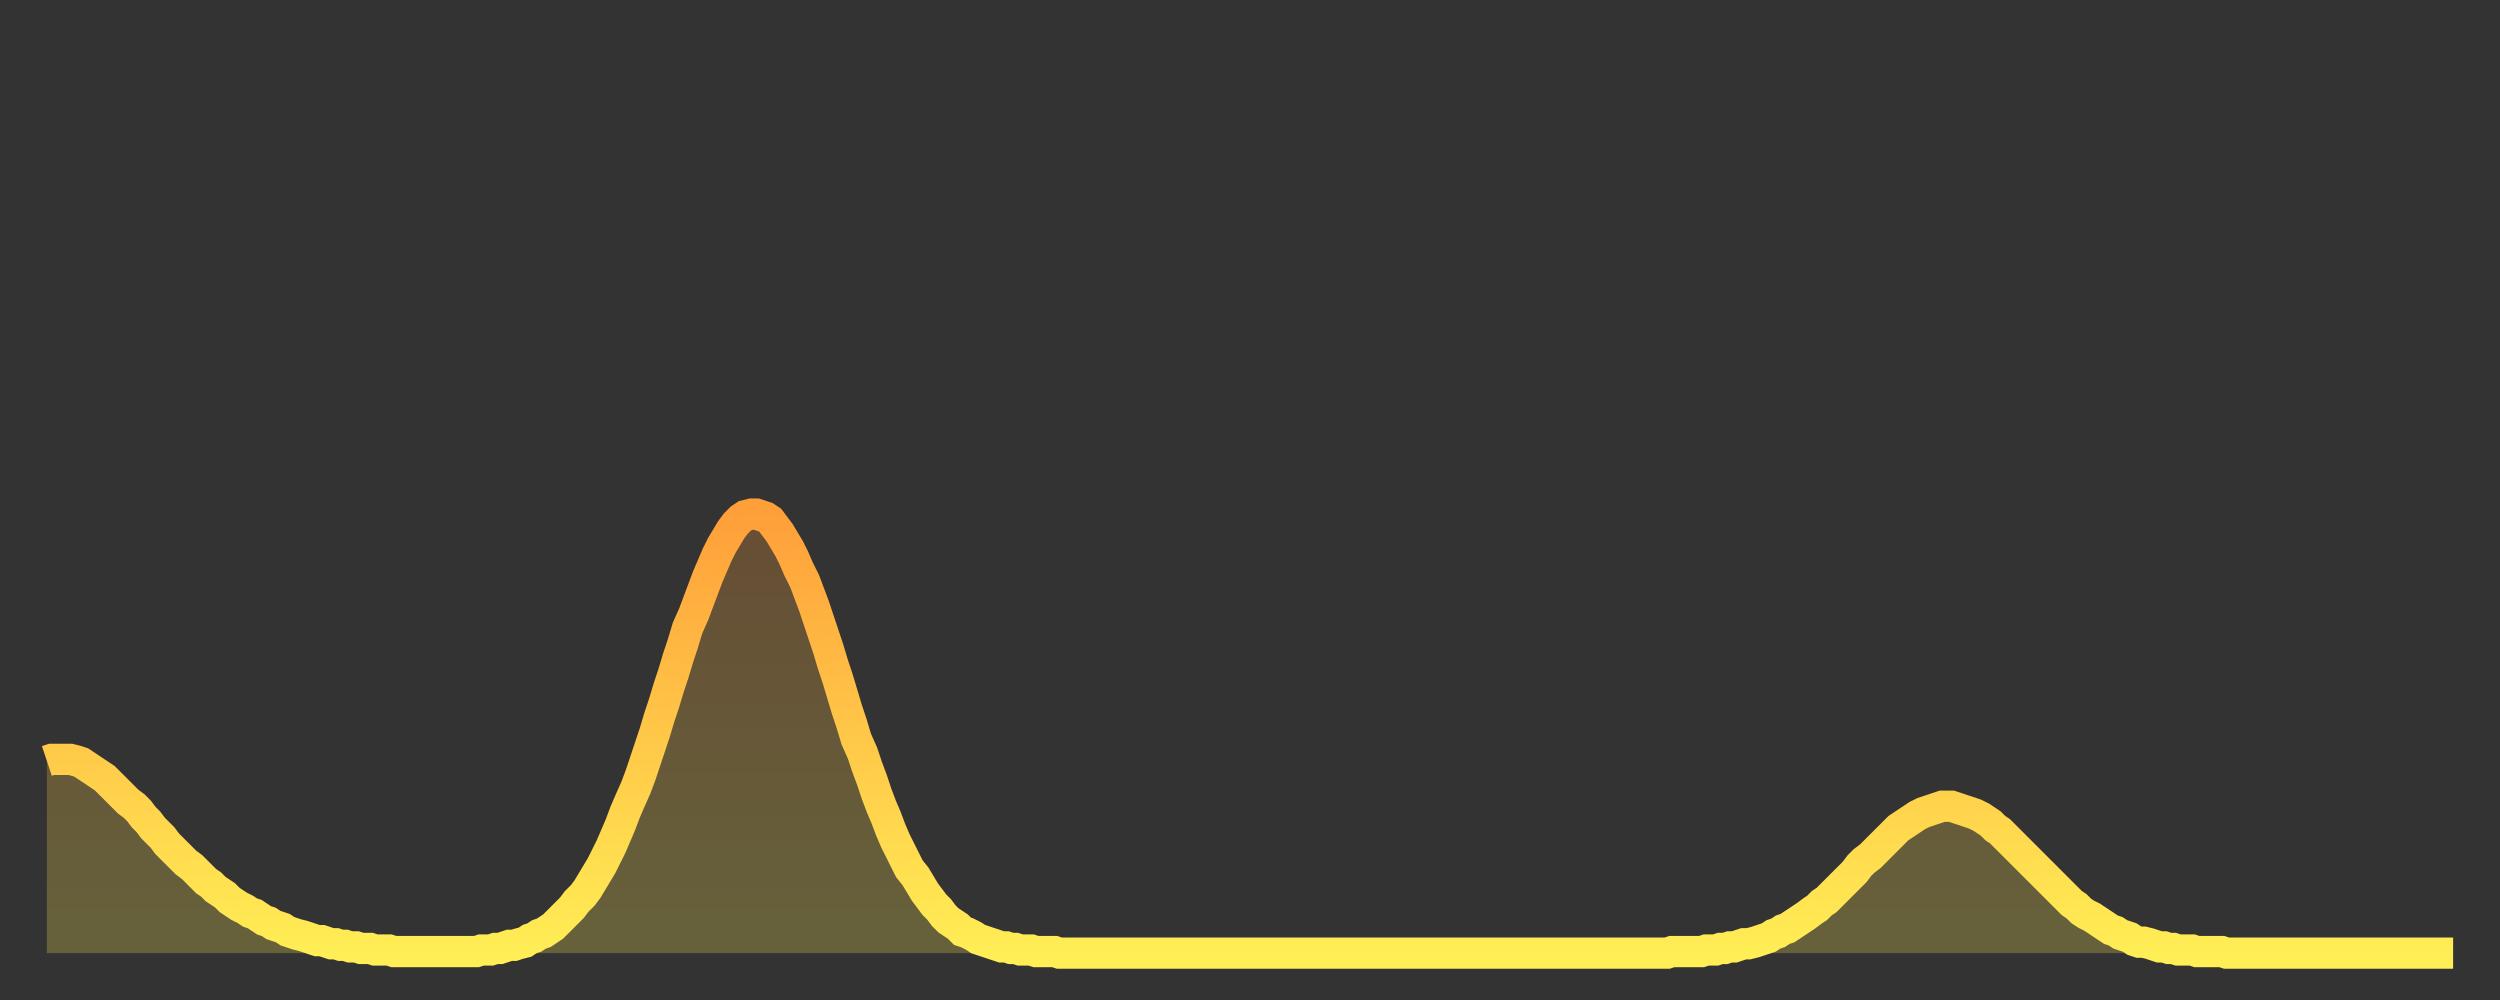 <?xml version="1.0" encoding="utf-8" ?>
<svg baseProfile="full" height="64" version="1.1" width="160" xmlns="http://www.w3.org/2000/svg" xmlns:ev="http://www.w3.org/2001/xml-events" xmlns:xlink="http://www.w3.org/1999/xlink"><rect width="100%" height="100%" fill="#333333" stroke="none"/><defs><linearGradient id="id43714" x1="0" x2="0" y1="0" y2="1"><stop offset="0%" stop-color="#ff9f3a" /><stop offset="50%" stop-color="#ffc748" /><stop offset="100%" stop-color="#ffee55" /></linearGradient></defs><g transform="translate(3,3)"><g><path d="M 0.0 45.7 0.3 45.6 0.6 45.6 0.9 45.6 1.2 45.6 1.5 45.6 1.9 45.7 2.2 45.8 2.5 46.0 2.8 46.2 3.1 46.4 3.4 46.6 3.7 46.8 4.0 47.1 4.3 47.4 4.6 47.7 4.9 48.0 5.2 48.3 5.6 48.6 5.9 48.9 6.2 49.3 6.5 49.6 6.8 50.0 7.1 50.3 7.4 50.6 7.7 51.0 8.0 51.3 8.3 51.6 8.6 51.9 8.9 52.2 9.3 52.5 9.6 52.8 9.9 53.1 10.2 53.4 10.5 53.6 10.8 53.9 11.1 54.1 11.4 54.3 11.7 54.6 12.0 54.8 12.3 55.0 12.7 55.2 13.0 55.4 13.3 55.5 13.6 55.7 13.9 55.9 14.2 56.0 14.5 56.2 14.8 56.3 15.1 56.4 15.4 56.6 15.7 56.7 16.0 56.8 16.4 56.9 16.7 57.0 17.0 57.1 17.3 57.2 17.6 57.2 17.9 57.3 18.2 57.4 18.5 57.4 18.8 57.5 19.1 57.5 19.4 57.6 19.8 57.6 20.1 57.7 20.4 57.7 20.7 57.7 21.0 57.8 21.3 57.8 21.6 57.8 21.9 57.8 22.2 57.9 22.5 57.9 22.8 57.9 23.1 57.9 23.5 57.9 23.8 57.9 24.1 57.9 24.4 57.9 24.7 57.9 25.0 57.9 25.3 57.9 25.6 57.9 25.9 57.9 26.2 57.9 26.5 57.9 26.8 57.9 27.2 57.9 27.5 57.9 27.8 57.8 28.1 57.8 28.4 57.8 28.7 57.7 29.0 57.7 29.3 57.6 29.6 57.5 29.9 57.5 30.2 57.4 30.6 57.3 30.9 57.1 31.2 57.0 31.5 56.8 31.8 56.7 32.1 56.5 32.4 56.3 32.7 56.0 33.0 55.7 33.3 55.4 33.6 55.1 33.9 54.7 34.3 54.3 34.6 53.9 34.9 53.4 35.2 52.9 35.5 52.4 35.8 51.8 36.1 51.2 36.4 50.5 36.7 49.8 37.0 49.0 37.3 48.3 37.7 47.4 38.0 46.6 38.3 45.7 38.6 44.8 38.9 43.9 39.2 42.9 39.5 42.0 39.8 41.0 40.1 40.1 40.4 39.1 40.7 38.2 41.0 37.2 41.4 36.3 41.7 35.5 42.0 34.7 42.3 33.9 42.6 33.2 42.9 32.5 43.2 31.9 43.5 31.4 43.8 30.9 44.1 30.5 44.4 30.2 44.7 30.0 45.1 29.9 45.4 29.9 45.7 30.0 46.0 30.1 46.3 30.3 46.6 30.7 46.9 31.1 47.2 31.6 47.5 32.1 47.8 32.7 48.1 33.4 48.5 34.2 48.8 35.0 49.1 35.8 49.4 36.7 49.7 37.6 50.0 38.5 50.3 39.5 50.6 40.4 50.9 41.4 51.2 42.4 51.5 43.3 51.8 44.3 52.2 45.2 52.5 46.1 52.8 46.9 53.1 47.8 53.4 48.6 53.7 49.3 54.0 50.1 54.3 50.8 54.6 51.4 54.9 52.0 55.2 52.6 55.6 53.1 55.9 53.6 56.2 54.1 56.5 54.5 56.8 54.9 57.1 55.2 57.4 55.6 57.7 55.9 58.0 56.1 58.3 56.3 58.6 56.6 58.9 56.7 59.3 56.9 59.6 57.1 59.9 57.2 60.2 57.3 60.5 57.4 60.8 57.5 61.1 57.6 61.4 57.6 61.7 57.7 62.0 57.7 62.3 57.8 62.6 57.8 63.0 57.8 63.3 57.9 63.6 57.9 63.9 57.9 64.2 57.9 64.5 57.9 64.8 58.0 65.1 58.0 65.4 58.0 65.7 58.0 66.0 58.0 66.4 58.0 66.7 58.0 67.0 58.0 67.3 58.0 67.6 58.0 67.9 58.0 68.2 58.0 68.5 58.0 68.8 58.0 69.1 58.0 69.4 58.0 69.7 58.0 70.1 58.0 70.4 58.0 70.7 58.0 71.0 58.0 71.3 58.0 71.6 58.0 71.9 58.0 72.2 58.0 72.5 58.0 72.8 58.0 73.1 58.0 73.5 58.0 73.8 58.0 74.1 58.0 74.4 58.0 74.7 58.0 75.0 58.0 75.3 58.0 75.6 58.0 75.9 58.0 76.2 58.0 76.5 58.0 76.8 58.0 77.2 58.0 77.5 58.0 77.8 58.0 78.1 58.0 78.4 58.0 78.7 58.0 79.0 58.0 79.3 58.0 79.6 58.0 79.9 58.0 80.2 58.0 80.5 58.0 80.9 58.0 81.2 58.0 81.5 58.0 81.8 58.0 82.1 58.0 82.4 58.0 82.7 58.0 83.0 58.0 83.3 58.0 83.6 58.0 83.9 58.0 84.3 58.0 84.6 58.0 84.9 58.0 85.2 58.0 85.5 58.0 85.8 58.0 86.1 58.0 86.4 58.0 86.7 58.0 87.0 58.0 87.3 58.0 87.6 58.0 88.0 58.0 88.3 58.0 88.6 58.0 88.9 58.0 89.2 58.0 89.5 58.0 89.8 58.0 90.1 58.0 90.4 58.0 90.7 58.0 91.0 58.0 91.4 58.0 91.7 58.0 92.0 58.0 92.3 58.0 92.6 58.0 92.9 58.0 93.2 58.0 93.5 58.0 93.8 58.0 94.1 58.0 94.4 58.0 94.7 58.0 95.1 58.0 95.4 58.0 95.7 58.0 96.0 58.0 96.3 58.0 96.6 58.0 96.9 58.0 97.2 58.0 97.5 58.0 97.8 58.0 98.1 58.0 98.4 58.0 98.8 58.0 99.1 58.0 99.4 58.0 99.7 58.0 100.0 58.0 100.3 58.0 100.6 58.0 100.9 58.0 101.2 58.0 101.5 58.0 101.8 58.0 102.2 58.0 102.5 58.0 102.8 58.0 103.1 58.0 103.4 58.0 103.7 58.0 104.0 57.9 104.3 57.9 104.6 57.9 104.9 57.9 105.2 57.9 105.5 57.9 105.9 57.9 106.2 57.8 106.5 57.8 106.8 57.8 107.1 57.7 107.4 57.7 107.7 57.6 108.0 57.6 108.3 57.5 108.6 57.4 108.9 57.4 109.3 57.3 109.6 57.2 109.9 57.1 110.2 57.0 110.5 56.8 110.8 56.7 111.1 56.5 111.4 56.4 111.7 56.2 112.0 56.0 112.3 55.8 112.6 55.6 113.0 55.3 113.3 55.1 113.6 54.8 113.9 54.6 114.2 54.3 114.5 54.0 114.8 53.7 115.1 53.4 115.4 53.1 115.7 52.8 116.0 52.4 116.3 52.1 116.7 51.8 117.0 51.5 117.3 51.2 117.6 50.9 117.9 50.6 118.2 50.3 118.5 50.0 118.8 49.8 119.1 49.6 119.4 49.4 119.7 49.2 120.1 49.0 120.4 48.9 120.7 48.8 121.0 48.7 121.3 48.6 121.6 48.6 121.9 48.6 122.2 48.7 122.5 48.8 122.8 48.9 123.1 49.0 123.4 49.1 123.8 49.3 124.1 49.5 124.4 49.7 124.7 50.0 125.0 50.2 125.3 50.5 125.6 50.8 125.9 51.1 126.2 51.4 126.5 51.7 126.8 52.0 127.2 52.4 127.5 52.7 127.8 53.0 128.1 53.3 128.4 53.6 128.7 53.9 129.0 54.2 129.3 54.5 129.6 54.8 129.9 55.0 130.2 55.3 130.5 55.5 130.9 55.7 131.2 55.9 131.5 56.1 131.8 56.3 132.1 56.5 132.4 56.6 132.7 56.8 133.0 56.9 133.3 57.0 133.6 57.2 133.9 57.3 134.2 57.3 134.6 57.4 134.9 57.5 135.2 57.6 135.5 57.6 135.8 57.7 136.1 57.7 136.4 57.8 136.7 57.8 137.0 57.8 137.3 57.8 137.6 57.9 138.0 57.9 138.3 57.9 138.6 57.9 138.9 57.9 139.2 57.9 139.5 58.0 139.8 58.0 140.1 58.0 140.4 58.0 140.7 58.0 141.0 58.0 141.3 58.0 141.7 58.0 142.0 58.0 142.3 58.0 142.6 58.0 142.9 58.0 143.2 58.0 143.5 58.0 143.8 58.0 144.1 58.0 144.4 58.0 144.7 58.0 145.1 58.0 145.4 58.0 145.7 58.0 146.0 58.0 146.3 58.0 146.6 58.0 146.9 58.0 147.2 58.0 147.5 58.0 147.8 58.0 148.1 58.0 148.4 58.0 148.8 58.0 149.1 58.0 149.4 58.0 149.7 58.0 150.0 58.0 150.3 58.0 150.6 58.0 150.9 58.0 151.2 58.0 151.5 58.0 151.8 58.0 152.1 58.0 152.5 58.0 152.8 58.0 153.1 58.0 153.4 58.0 153.7 58.0 154.0 58.0" fill="none" id="graph-curve" opacity="1" stroke="url(#id43714)" stroke-width="2" /><path d="M 0 58 L 0.0 45.7 0.3 45.6 0.6 45.6 0.9 45.6 1.2 45.6 1.5 45.6 1.9 45.7 2.2 45.8 2.5 46.0 2.8 46.2 3.1 46.4 3.4 46.6 3.7 46.8 4.0 47.1 4.3 47.4 4.6 47.7 4.9 48.0 5.2 48.3 5.6 48.6 5.9 48.9 6.2 49.3 6.5 49.6 6.8 50.0 7.1 50.3 7.4 50.6 7.7 51.0 8.0 51.3 8.3 51.6 8.6 51.9 8.9 52.2 9.3 52.5 9.6 52.8 9.9 53.1 10.2 53.4 10.5 53.6 10.8 53.9 11.1 54.1 11.4 54.3 11.7 54.6 12.0 54.8 12.3 55.0 12.7 55.2 13.0 55.4 13.3 55.5 13.6 55.7 13.9 55.9 14.2 56.0 14.5 56.2 14.8 56.3 15.1 56.4 15.4 56.6 15.7 56.7 16.0 56.8 16.4 56.9 16.7 57.0 17.0 57.1 17.3 57.2 17.6 57.2 17.9 57.3 18.2 57.4 18.5 57.4 18.8 57.5 19.1 57.5 19.4 57.6 19.8 57.6 20.1 57.7 20.4 57.7 20.7 57.7 21.0 57.8 21.3 57.8 21.6 57.8 21.9 57.8 22.2 57.9 22.5 57.9 22.8 57.9 23.1 57.9 23.5 57.9 23.8 57.9 24.1 57.9 24.4 57.9 24.7 57.9 25.0 57.9 25.3 57.9 25.6 57.9 25.9 57.9 26.2 57.9 26.5 57.9 26.8 57.9 27.2 57.9 27.5 57.9 27.8 57.8 28.1 57.8 28.4 57.8 28.7 57.7 29.0 57.7 29.3 57.6 29.6 57.5 29.9 57.5 30.2 57.4 30.6 57.3 30.9 57.1 31.2 57.0 31.5 56.8 31.8 56.7 32.1 56.5 32.4 56.3 32.7 56.0 33.0 55.7 33.3 55.4 33.6 55.1 33.9 54.7 34.3 54.3 34.6 53.9 34.9 53.4 35.2 52.9 35.5 52.4 35.8 51.8 36.1 51.2 36.4 50.5 36.7 49.8 37.0 49.0 37.3 48.3 37.7 47.4 38.0 46.6 38.3 45.7 38.6 44.8 38.9 43.9 39.2 42.9 39.5 42.0 39.8 41.0 40.1 40.1 40.4 39.1 40.7 38.2 41.0 37.2 41.4 36.3 41.7 35.5 42.0 34.7 42.3 33.9 42.6 33.2 42.9 32.5 43.2 31.9 43.5 31.4 43.8 30.9 44.1 30.5 44.4 30.2 44.7 30.0 45.1 29.9 45.4 29.9 45.7 30.0 46.0 30.1 46.3 30.3 46.6 30.7 46.9 31.1 47.2 31.6 47.5 32.1 47.8 32.7 48.1 33.4 48.5 34.2 48.8 35.0 49.1 35.8 49.4 36.7 49.7 37.6 50.0 38.5 50.3 39.5 50.6 40.4 50.9 41.4 51.2 42.4 51.5 43.3 51.8 44.3 52.2 45.2 52.5 46.1 52.8 46.9 53.1 47.8 53.4 48.6 53.7 49.3 54.0 50.1 54.3 50.8 54.6 51.4 54.9 52.0 55.2 52.6 55.6 53.1 55.9 53.6 56.2 54.1 56.5 54.5 56.8 54.9 57.1 55.2 57.4 55.6 57.7 55.9 58.0 56.1 58.3 56.3 58.6 56.6 58.9 56.7 59.3 56.9 59.6 57.1 59.9 57.2 60.2 57.3 60.5 57.4 60.8 57.5 61.1 57.6 61.4 57.6 61.7 57.7 62.0 57.7 62.3 57.8 62.6 57.8 63.0 57.8 63.3 57.9 63.6 57.9 63.9 57.9 64.2 57.9 64.5 57.9 64.8 58.0 65.1 58.0 65.4 58.0 65.7 58.0 66.0 58.0 66.4 58.0 66.7 58.0 67.0 58.0 67.3 58.0 67.6 58.0 67.9 58.0 68.2 58.0 68.5 58.0 68.8 58.0 69.1 58.0 69.4 58.0 69.7 58.0 70.1 58.0 70.4 58.0 70.7 58.0 71.0 58.0 71.3 58.0 71.6 58.0 71.9 58.0 72.2 58.0 72.5 58.0 72.8 58.0 73.1 58.0 73.5 58.0 73.8 58.0 74.1 58.0 74.4 58.0 74.7 58.0 75.0 58.0 75.3 58.0 75.6 58.0 75.9 58.0 76.2 58.0 76.5 58.0 76.8 58.0 77.2 58.0 77.5 58.0 77.8 58.0 78.1 58.0 78.4 58.0 78.7 58.0 79.0 58.0 79.3 58.0 79.6 58.0 79.9 58.0 80.2 58.0 80.5 58.0 80.9 58.0 81.2 58.0 81.5 58.0 81.8 58.0 82.1 58.0 82.4 58.0 82.7 58.0 83.0 58.0 83.3 58.0 83.6 58.0 83.9 58.0 84.3 58.0 84.6 58.0 84.9 58.0 85.2 58.0 85.5 58.0 85.8 58.0 86.1 58.0 86.4 58.0 86.7 58.0 87.0 58.0 87.3 58.0 87.6 58.0 88.0 58.0 88.3 58.0 88.6 58.0 88.9 58.0 89.2 58.0 89.5 58.0 89.8 58.0 90.1 58.0 90.4 58.0 90.7 58.0 91.0 58.0 91.4 58.0 91.7 58.0 92.0 58.0 92.3 58.0 92.6 58.0 92.9 58.0 93.2 58.0 93.5 58.0 93.8 58.0 94.1 58.0 94.4 58.0 94.7 58.0 95.1 58.0 95.4 58.0 95.7 58.0 96.0 58.0 96.3 58.0 96.6 58.0 96.9 58.0 97.2 58.0 97.5 58.0 97.8 58.0 98.1 58.0 98.4 58.0 98.8 58.0 99.1 58.0 99.4 58.0 99.7 58.0 100.0 58.0 100.3 58.0 100.6 58.0 100.9 58.0 101.2 58.0 101.5 58.0 101.8 58.0 102.2 58.0 102.5 58.0 102.8 58.0 103.1 58.0 103.4 58.0 103.7 58.0 104.0 57.9 104.3 57.9 104.6 57.9 104.9 57.9 105.2 57.9 105.5 57.9 105.9 57.9 106.2 57.8 106.5 57.8 106.8 57.8 107.1 57.7 107.4 57.7 107.7 57.6 108.0 57.6 108.3 57.5 108.6 57.4 108.9 57.4 109.3 57.3 109.6 57.2 109.9 57.1 110.2 57.0 110.5 56.8 110.8 56.7 111.1 56.5 111.4 56.4 111.7 56.2 112.0 56.0 112.3 55.8 112.6 55.6 113.0 55.3 113.3 55.1 113.6 54.8 113.9 54.6 114.2 54.3 114.5 54.0 114.8 53.7 115.1 53.4 115.4 53.1 115.7 52.8 116.0 52.4 116.3 52.1 116.7 51.8 117.0 51.5 117.3 51.2 117.6 50.9 117.9 50.6 118.2 50.3 118.5 50.0 118.8 49.8 119.1 49.6 119.4 49.4 119.7 49.2 120.1 49.0 120.4 48.9 120.7 48.8 121.0 48.7 121.3 48.6 121.6 48.6 121.9 48.6 122.2 48.7 122.5 48.8 122.8 48.9 123.1 49.0 123.4 49.1 123.8 49.3 124.1 49.5 124.4 49.7 124.7 50.0 125.0 50.2 125.3 50.5 125.6 50.8 125.9 51.1 126.2 51.4 126.5 51.7 126.8 52.0 127.2 52.4 127.5 52.7 127.8 53.0 128.1 53.3 128.4 53.6 128.7 53.9 129.0 54.2 129.3 54.5 129.6 54.8 129.9 55.0 130.2 55.3 130.5 55.5 130.9 55.7 131.2 55.9 131.5 56.1 131.8 56.3 132.1 56.5 132.4 56.6 132.7 56.8 133.0 56.9 133.3 57.0 133.6 57.2 133.9 57.3 134.2 57.3 134.6 57.4 134.9 57.5 135.2 57.6 135.5 57.6 135.8 57.7 136.1 57.7 136.4 57.8 136.7 57.8 137.0 57.8 137.3 57.8 137.6 57.9 138.0 57.9 138.3 57.9 138.6 57.9 138.9 57.9 139.2 57.9 139.5 58.0 139.8 58.0 140.1 58.0 140.4 58.0 140.7 58.0 141.0 58.0 141.3 58.0 141.7 58.0 142.0 58.0 142.3 58.0 142.6 58.0 142.9 58.0 143.2 58.0 143.5 58.0 143.8 58.0 144.1 58.0 144.4 58.0 144.7 58.0 145.1 58.0 145.4 58.0 145.7 58.0 146.0 58.0 146.3 58.0 146.6 58.0 146.9 58.0 147.2 58.0 147.5 58.0 147.8 58.0 148.1 58.0 148.4 58.0 148.8 58.0 149.1 58.0 149.4 58.0 149.7 58.0 150.0 58.0 150.3 58.0 150.6 58.0 150.9 58.0 151.2 58.0 151.5 58.0 151.8 58.0 152.1 58.0 152.5 58.0 152.8 58.0 153.1 58.0 153.4 58.0 153.7 58.0 154.0 58.0 154 58" fill="url(#id43714)" fill-opacity=".25" id="graph-shadow" /></g></g></svg>